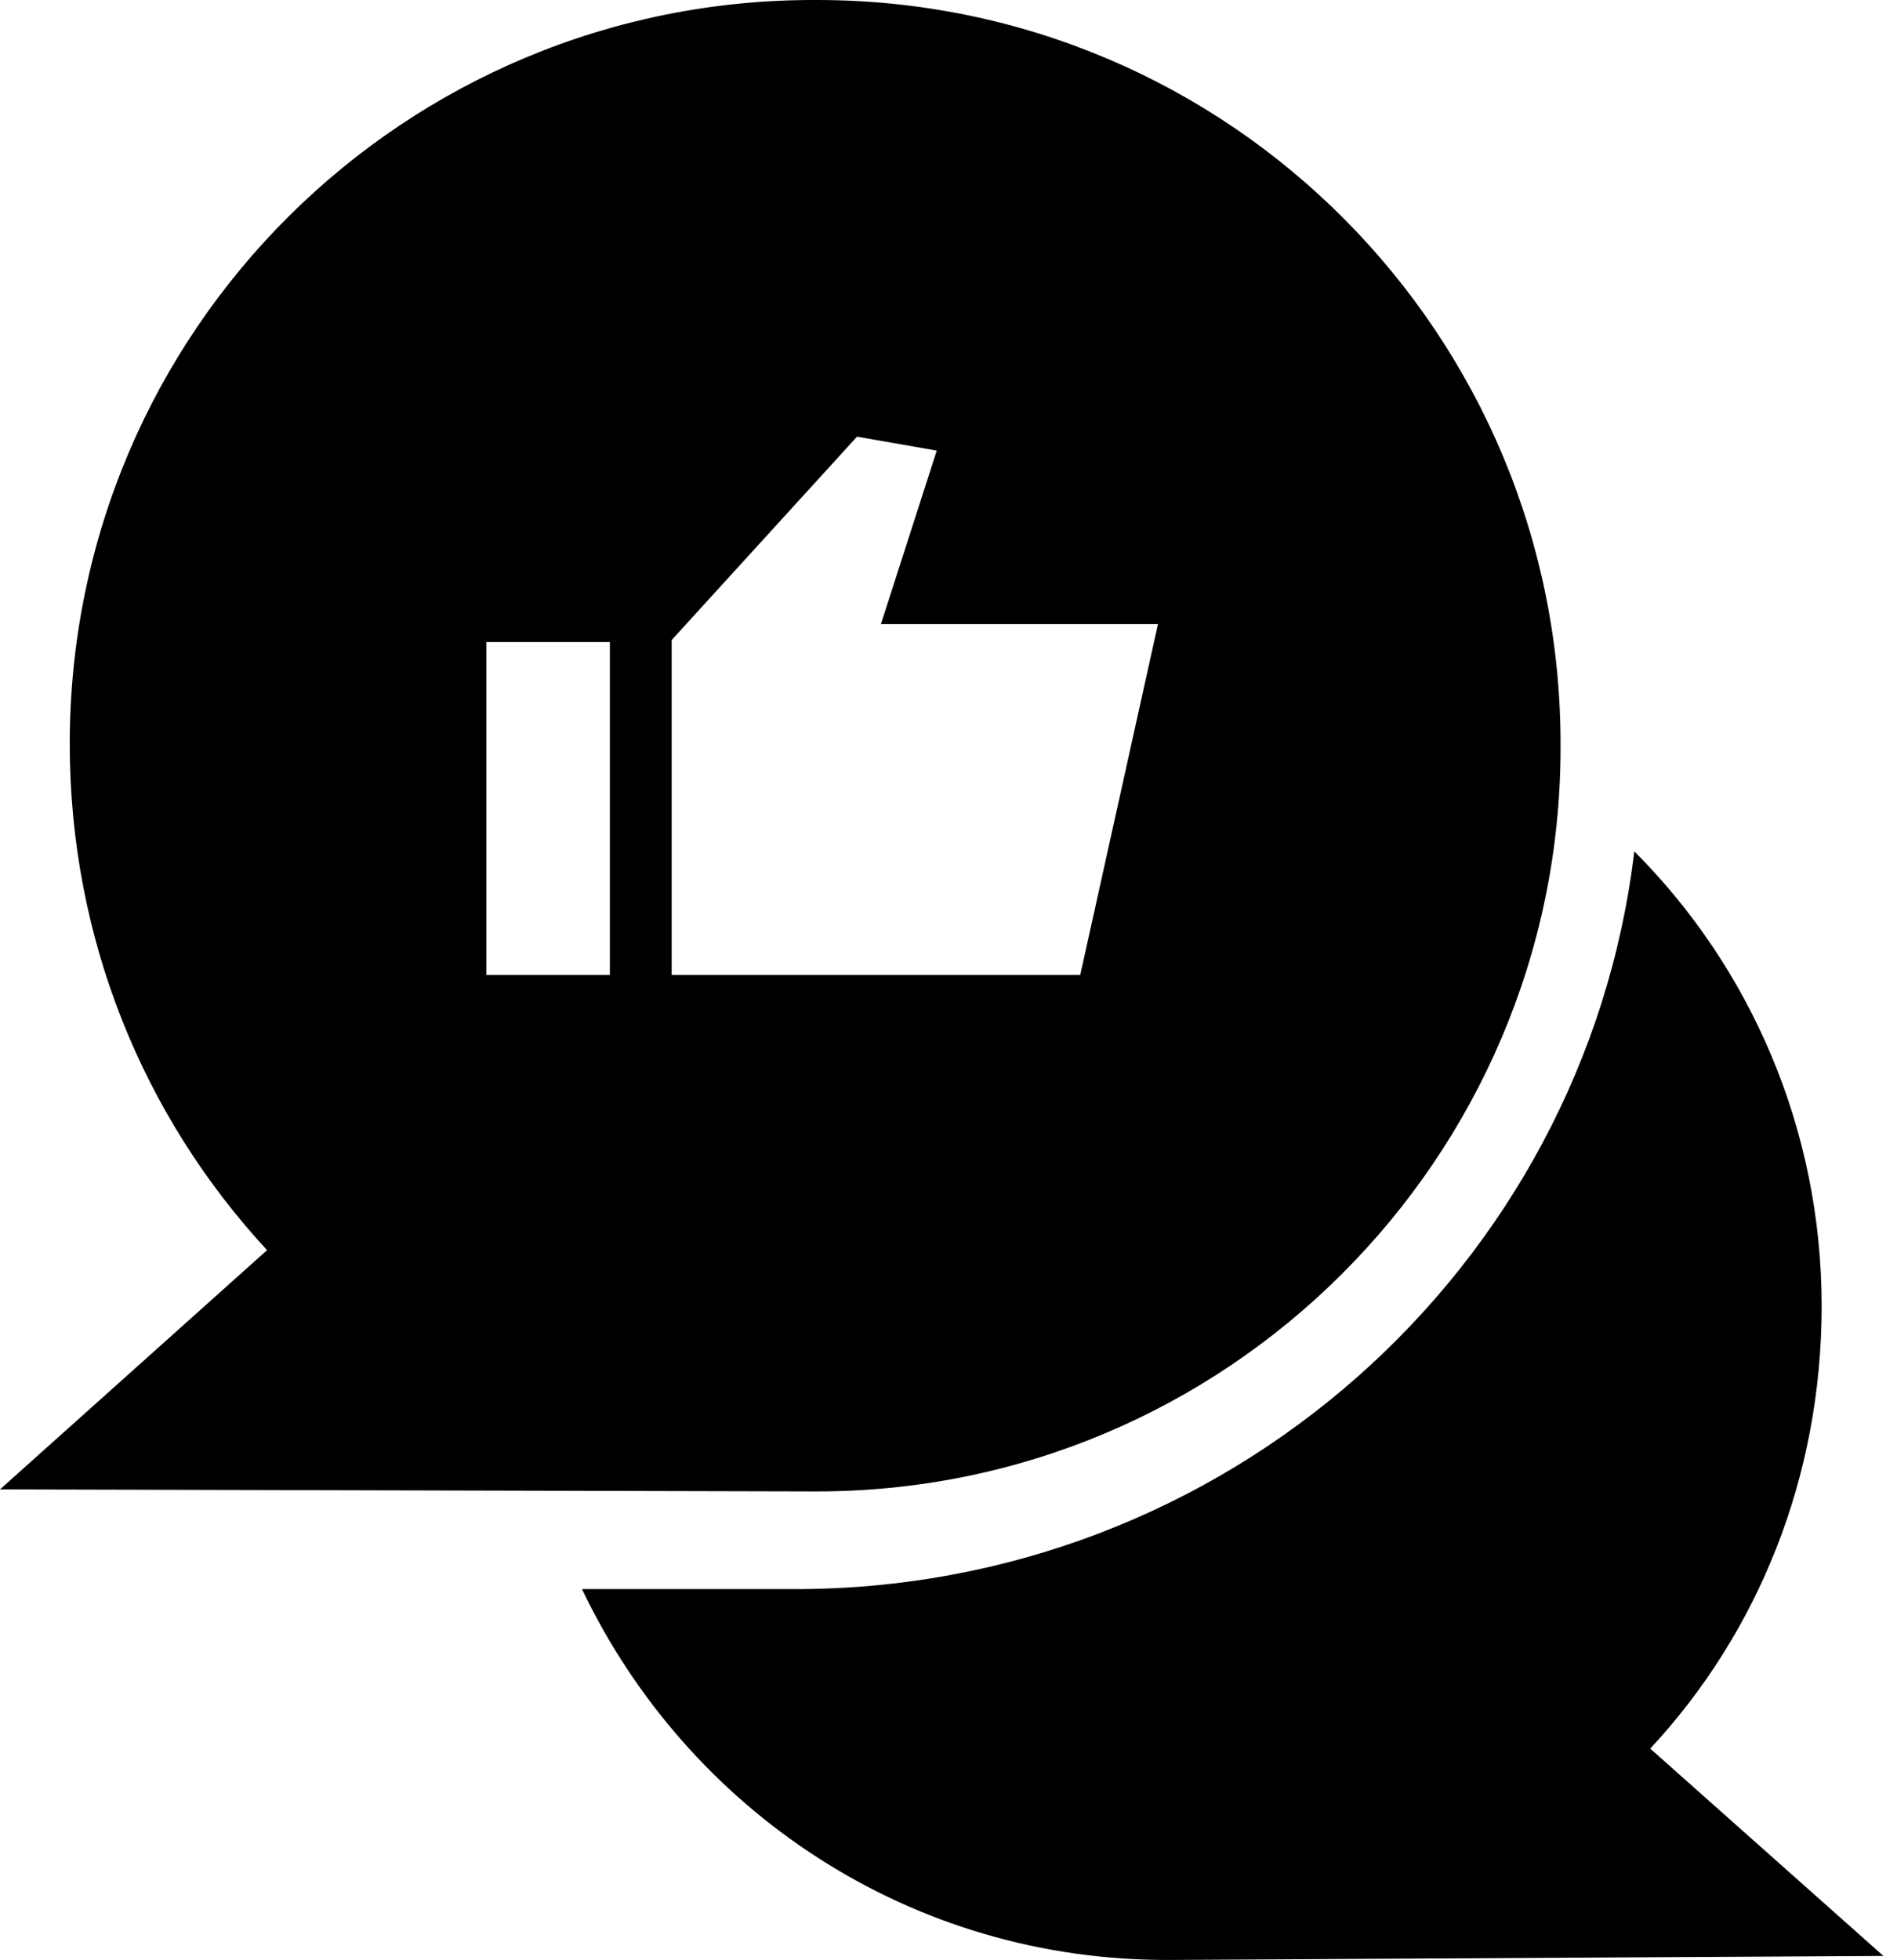 <svg xmlns="http://www.w3.org/2000/svg" width="61" height="63" viewBox="0 0 61 63" fill="none"><path d="M53.065 56.206C56.526 52.489 58.577 47.49 58.577 41.978C58.577 36.274 56.27 31.083 52.553 27.366C50.95 40.761 39.414 51.143 25.443 51.079H18.714C22.111 58.193 29.288 63.063 37.684 62.999L60.564 62.871L53.065 56.206Z" fill="black"></path><path d="M26.276 0C13.01 -0.064 2.243 10.639 2.243 23.905C2.243 30.186 4.614 35.89 8.588 40.184L0 47.874L26.148 47.939C39.414 48.003 50.181 37.236 50.181 24.034C50.245 10.767 39.543 0 26.276 0ZM19.611 31.34H15.638V20.637H19.611V31.34ZM34.736 31.34H21.598V20.573L27.558 14.036L30.122 14.484L28.327 20.06H37.236L34.736 31.34Z" fill="black"></path></svg>